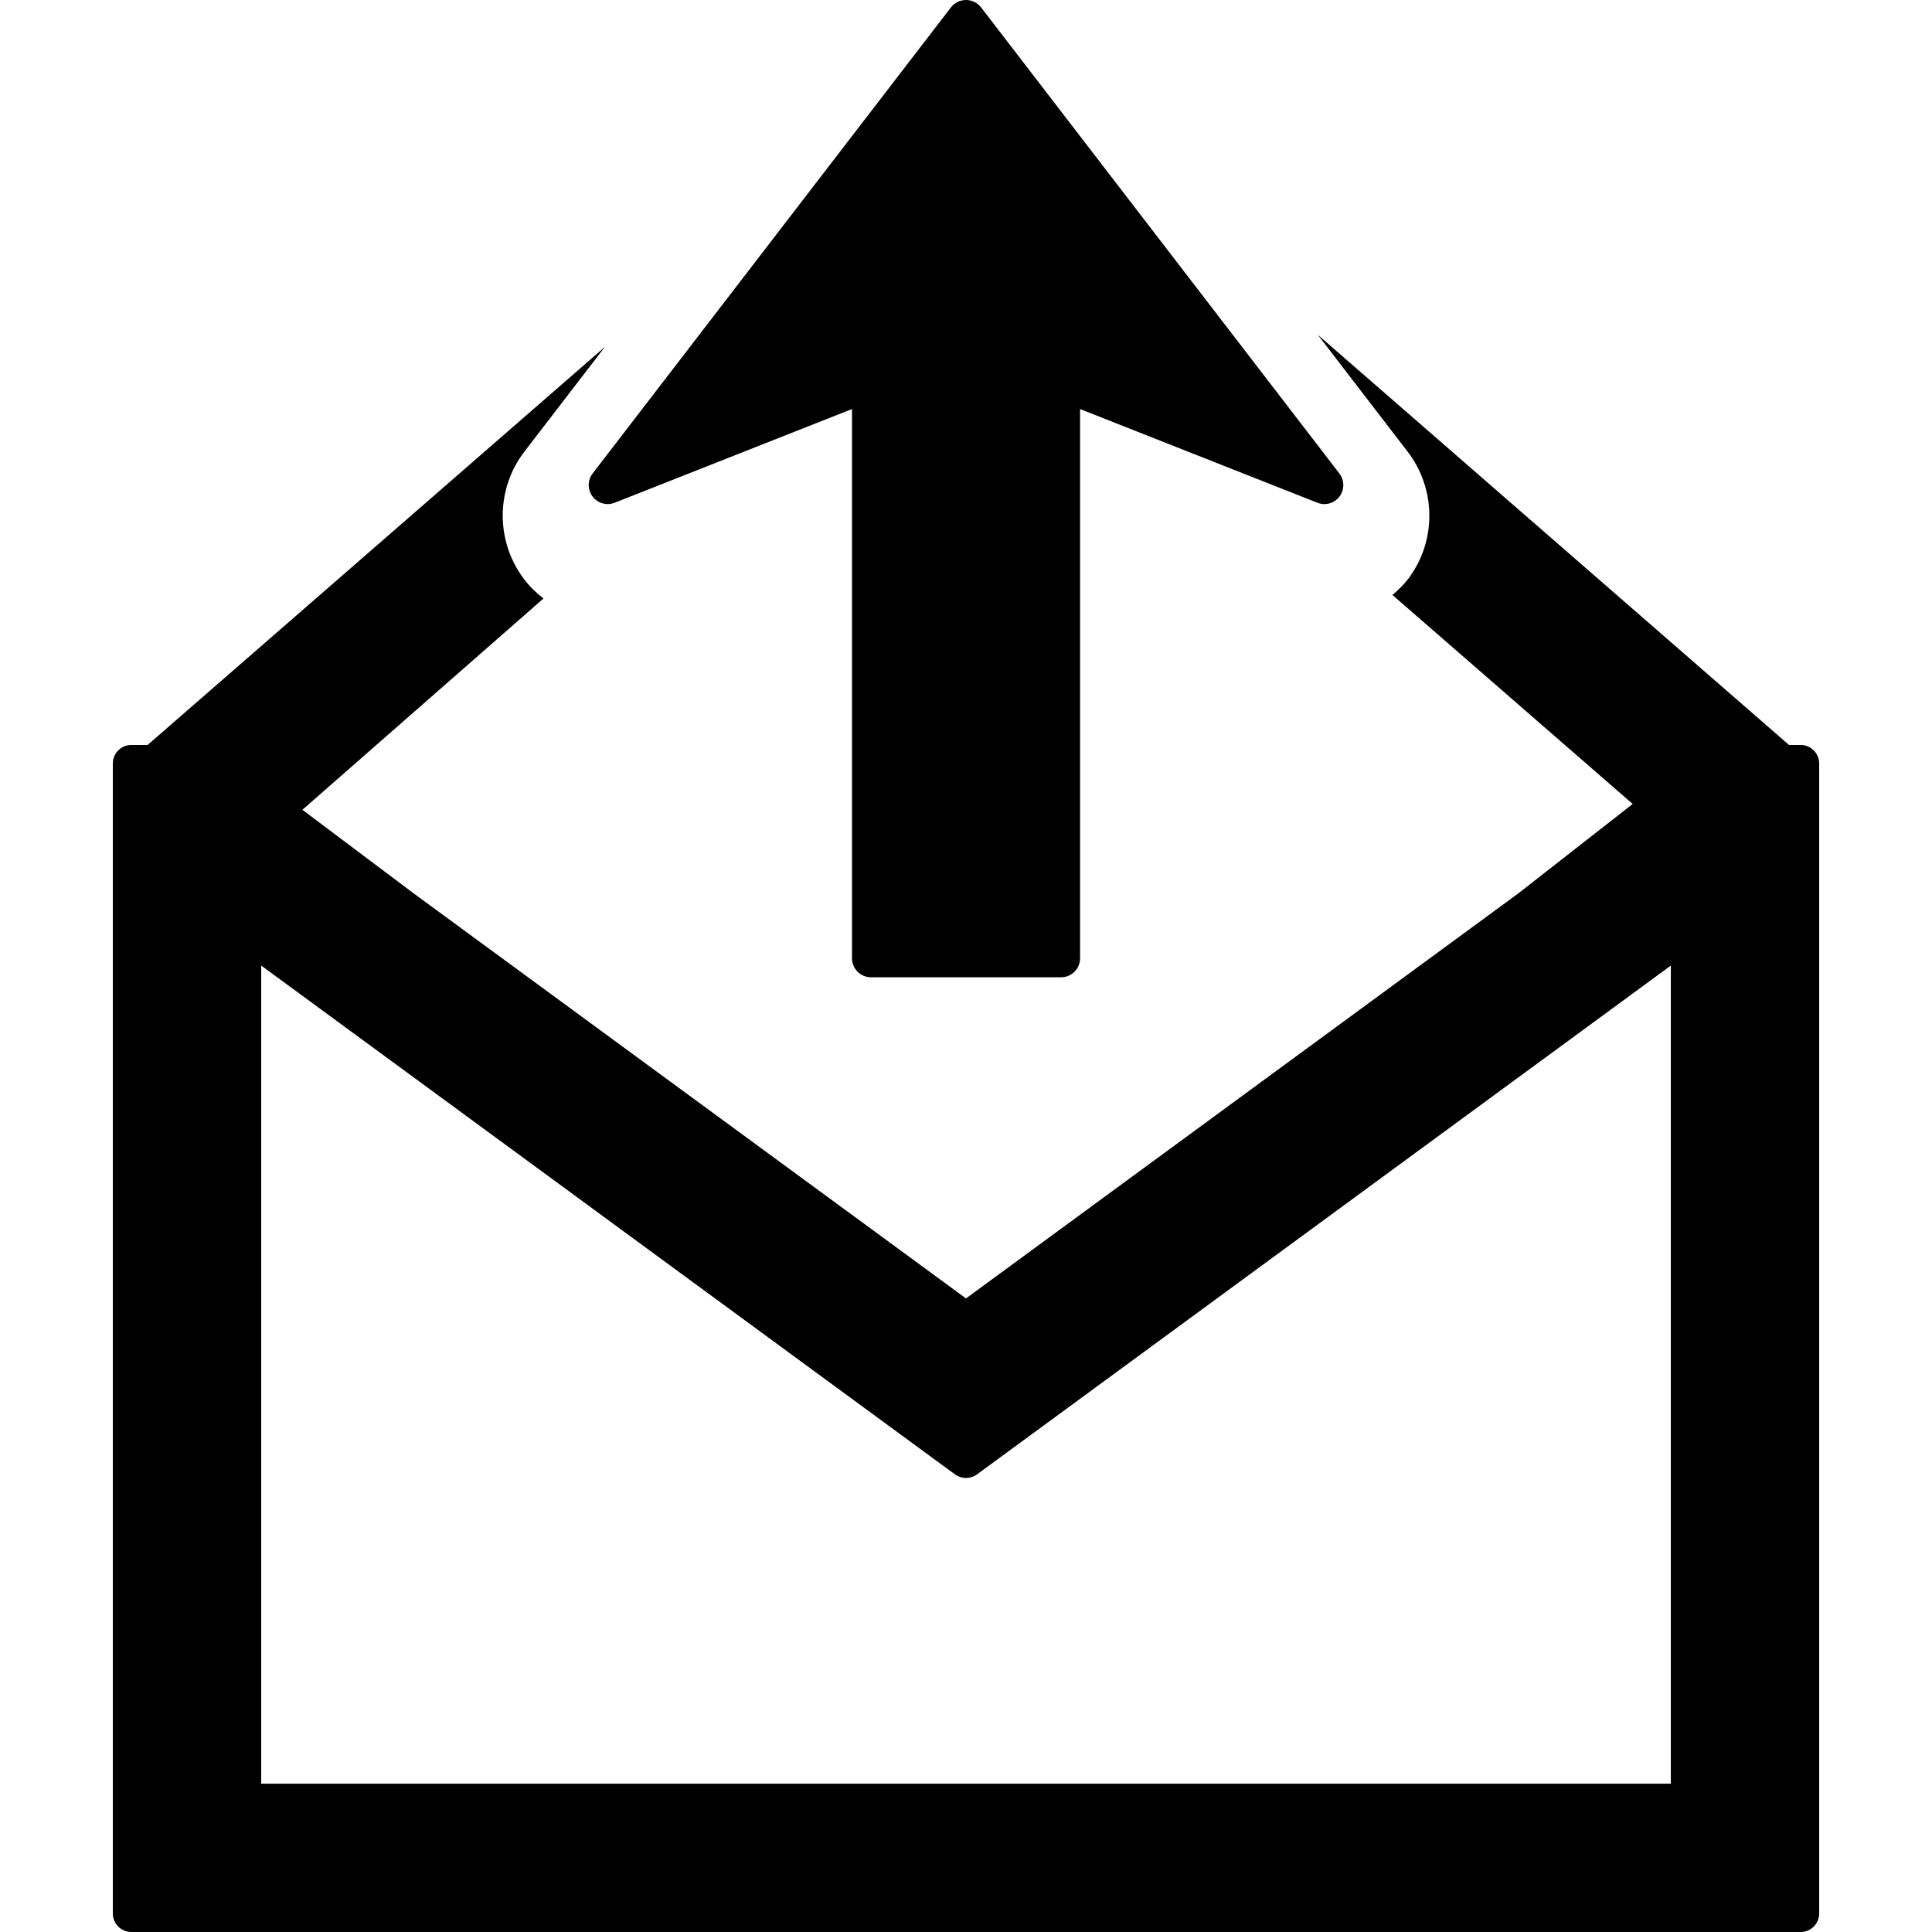 <?xml version="1.0" encoding="iso-8859-1"?>
<!-- Generator: Adobe Illustrator 16.0.0, SVG Export Plug-In . SVG Version: 6.00 Build 0)  -->
<!DOCTYPE svg PUBLIC "-//W3C//DTD SVG 1.1//EN" "http://www.w3.org/Graphics/SVG/1.1/DTD/svg11.dtd">
<svg version="1.1" id="Capa_1" xmlns="http://www.w3.org/2000/svg" xmlns:xlink="http://www.w3.org/1999/xlink" x="0px" y="0px"
	 width="475.722px" height="475.722px" viewBox="0 0 475.722 475.722" style="enable-background:new 0 0 475.722 475.722;"
	 xml:space="preserve">
<g>
	<path d="M443.378,183.435h-2.86L324.466,82.417l22.124,28.776c3.439,4.436,5.36,10.057,5.36,15.758
		c0,5.636-1.772,10.988-5.142,15.501c-1.147,1.528-2.513,2.84-3.948,4.046l59.16,51.465l-28.152,22.012l-136.007,99.738
		l-136.01-99.738l-27.388-20.578l59.359-52.029c-1.803-1.386-3.443-2.988-4.835-4.835c-6.999-9.286-6.924-22.189,0.18-31.383
		l19.792-25.748L36.345,183.435h-4.001c-2.518,0-4.563,2.048-4.563,4.572v283.151c0,2.524,2.045,4.563,4.563,4.563h411.034
		c2.519,0,4.563-2.039,4.563-4.563V188.007C447.941,185.482,445.896,183.435,443.378,183.435z M411.407,439.193H64.315V237.754
		l170.848,125.296c1.613,1.176,3.789,1.176,5.405,0l170.845-125.296v201.439H411.407z M145.928,116.584L234.152,1.82
		c0.883-1.144,2.255-1.82,3.709-1.82s2.825,0.671,3.712,1.82l88.224,114.764c0.645,0.842,0.97,1.858,0.97,2.852
		s-0.313,1.986-0.934,2.825c-1.266,1.676-3.5,2.309-5.462,1.525l-58.422-23.067V235.96c0,2.592-2.093,4.678-4.676,4.678H214.46
		c-2.577,0-4.667-2.092-4.667-4.678V100.719l-58.431,23.067c-1.947,0.783-4.182,0.15-5.447-1.525
		C144.651,120.585,144.64,118.248,145.928,116.584z"/>
</g>
<g>
</g>
<g>
</g>
<g>
</g>
<g>
</g>
<g>
</g>
<g>
</g>
<g>
</g>
<g>
</g>
<g>
</g>
<g>
</g>
<g>
</g>
<g>
</g>
<g>
</g>
<g>
</g>
<g>
</g>
</svg>
